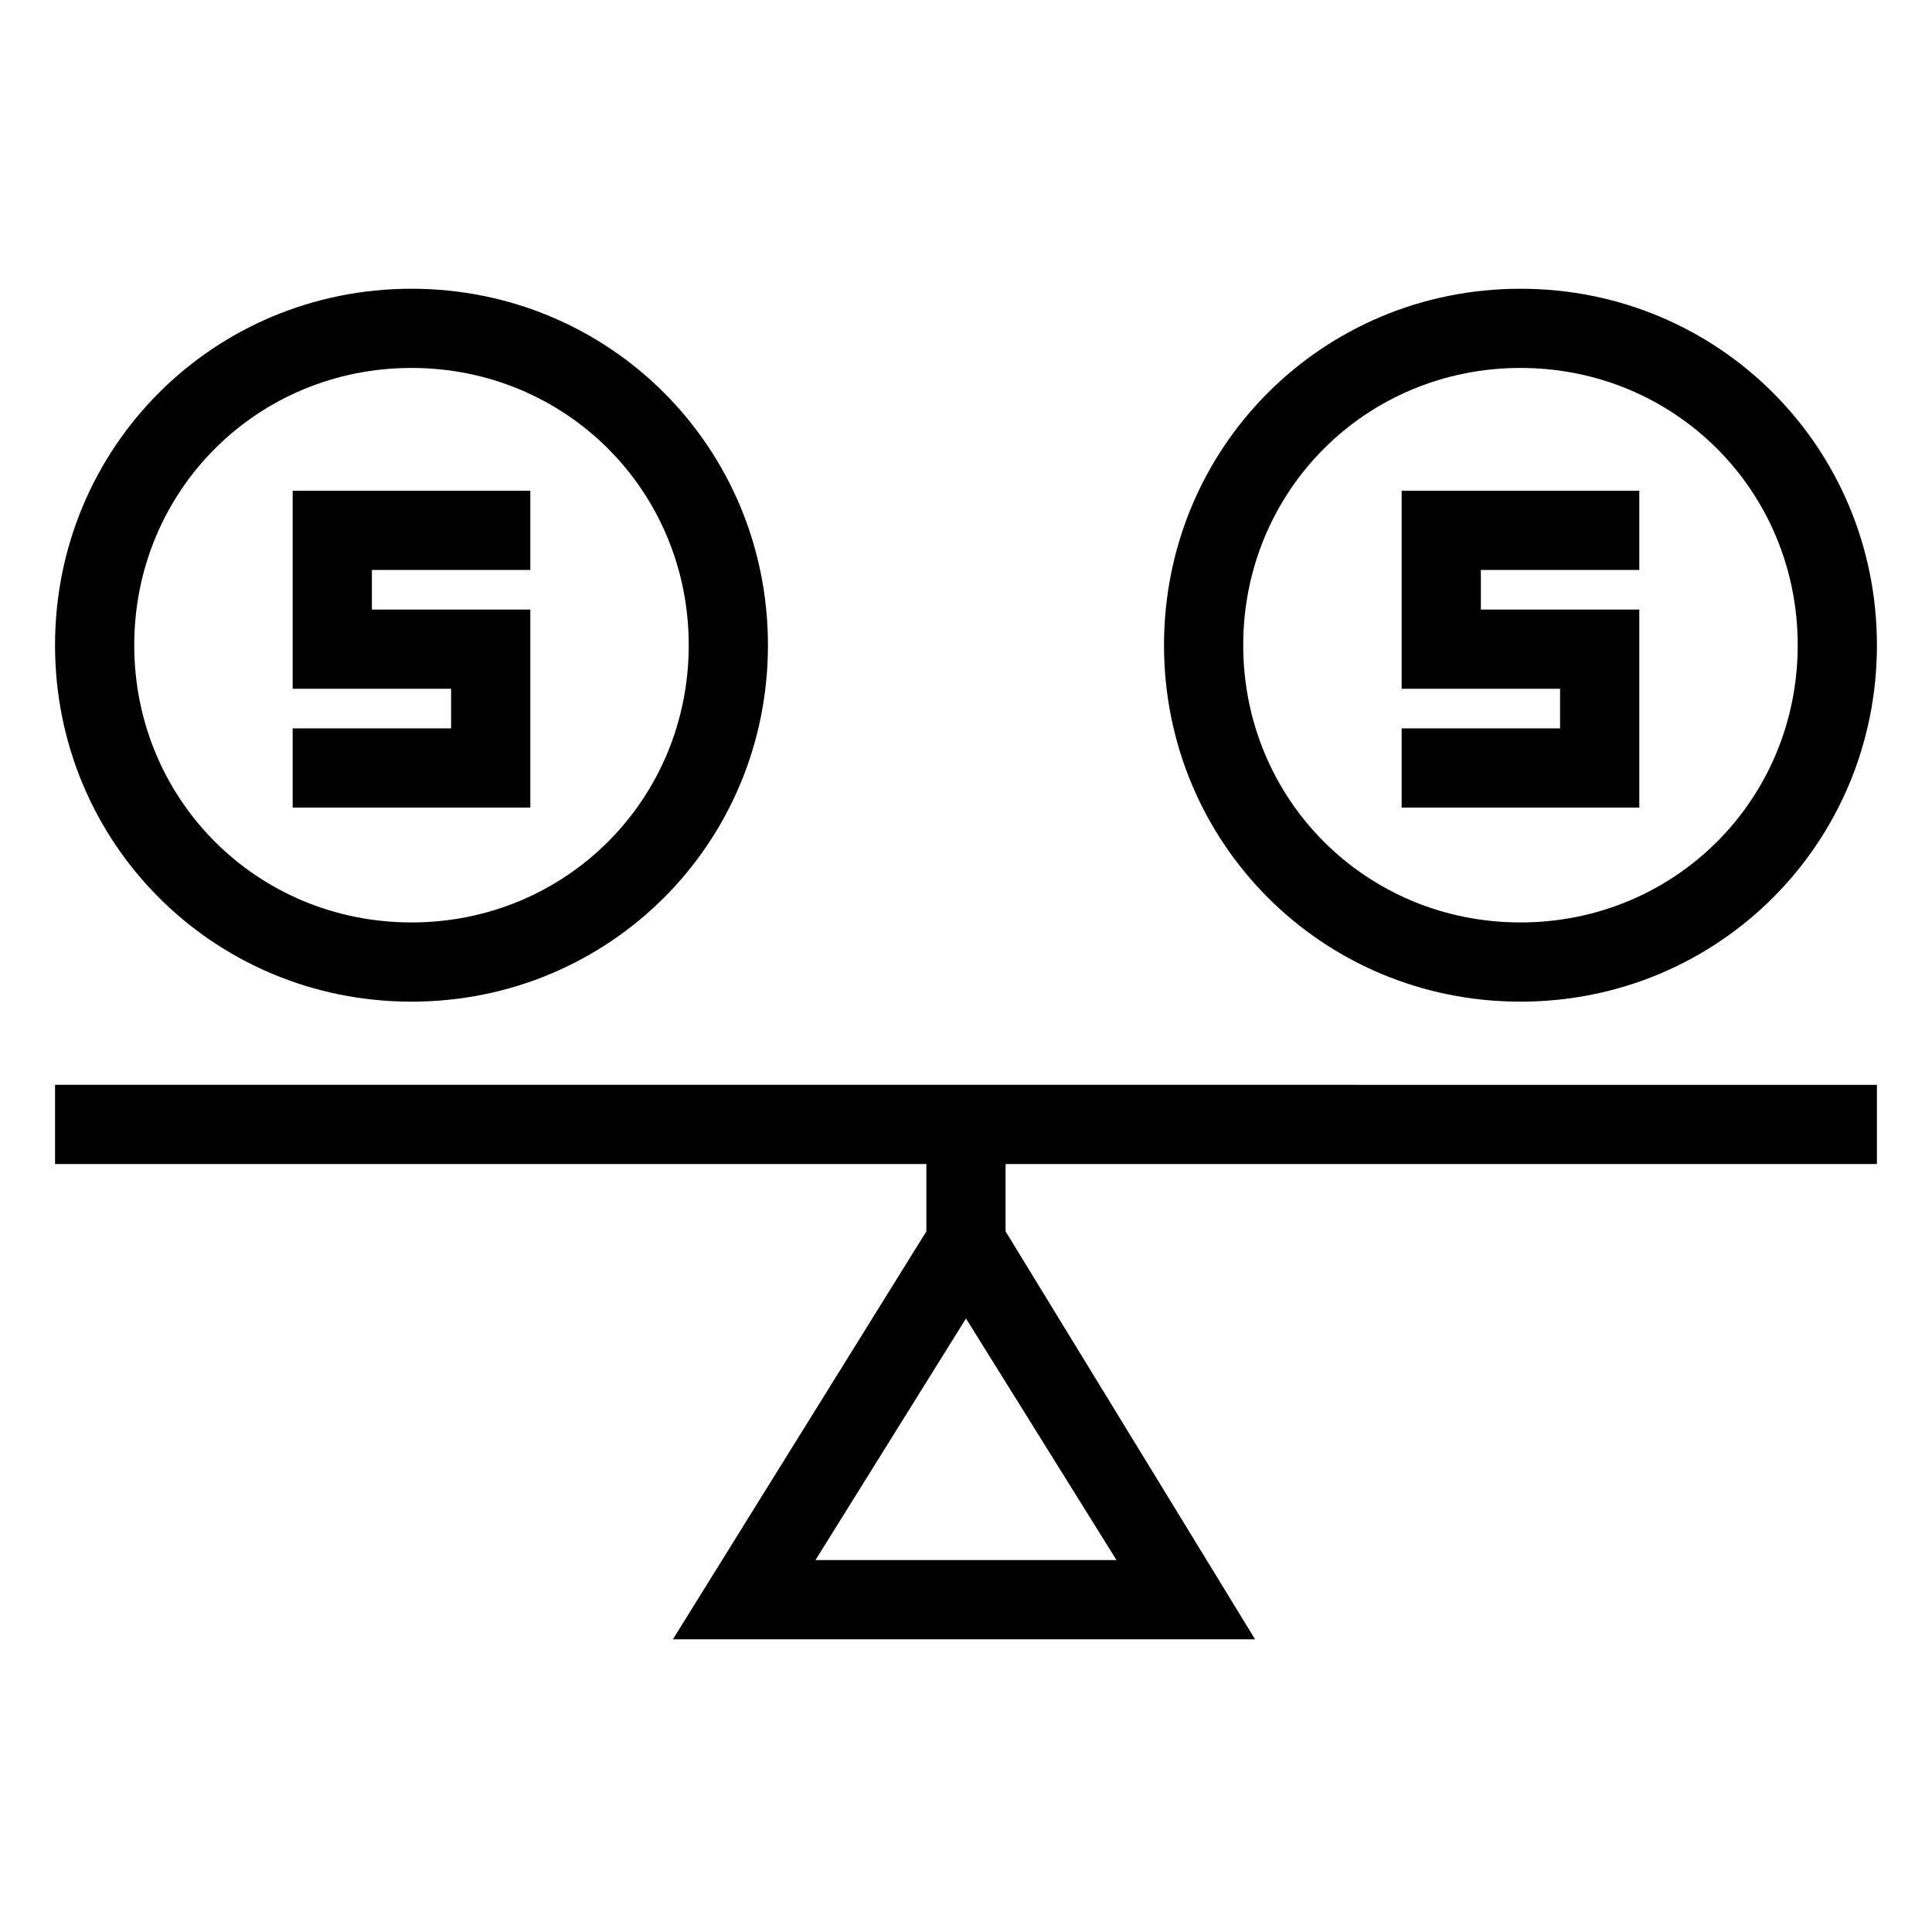 <?xml version="1.0" encoding="UTF-8"?>
<!-- Uploaded to: ICON Repo, www.svgrepo.com, Generator: ICON Repo Mixer Tools -->
<svg fill="#000000" width="800px" height="800px" version="1.1" viewBox="144 144 512 512" xmlns="http://www.w3.org/2000/svg">
 <g>
  <path d="m389.5 431.49h-230.91v20.992h230.91v17.844l-67.176 108.11h154.29l-66.125-108.11v-17.84h230.91v-20.992zm-29.391 125.95 39.887-64.027 39.887 64.027z"/>
  <path d="m253.05 409.45c52.48 0 94.465-41.984 94.465-94.465s-41.984-94.465-94.465-94.465c-52.48 0-94.465 41.984-94.465 94.465s41.984 94.465 94.465 94.465zm0-167.94c40.934 0 73.473 32.539 73.473 73.473 0 40.934-32.539 73.473-73.473 73.473-40.934 0-73.473-32.539-73.473-73.473 0-40.934 32.539-73.473 73.473-73.473z"/>
  <path d="m284.54 305.54h-41.984v-10.496h41.984v-20.992h-62.977v52.48h41.984v10.496h-41.984v20.992h62.977z"/>
  <path d="m546.94 409.45c52.48 0 94.465-41.984 94.465-94.465s-41.984-94.465-94.465-94.465c-52.48 0-94.465 41.984-94.465 94.465 0.004 52.48 41.984 94.465 94.465 94.465zm0-167.94c40.934 0 73.473 32.539 73.473 73.473 0 40.934-32.539 73.473-73.473 73.473s-73.473-32.539-73.473-73.473c0.004-40.934 32.539-73.473 73.473-73.473z"/>
  <path d="m578.43 305.54h-41.984v-10.496h41.984v-20.992h-62.977v52.48h41.984v10.496h-41.984v20.992h62.977z"/>
 </g>
</svg>